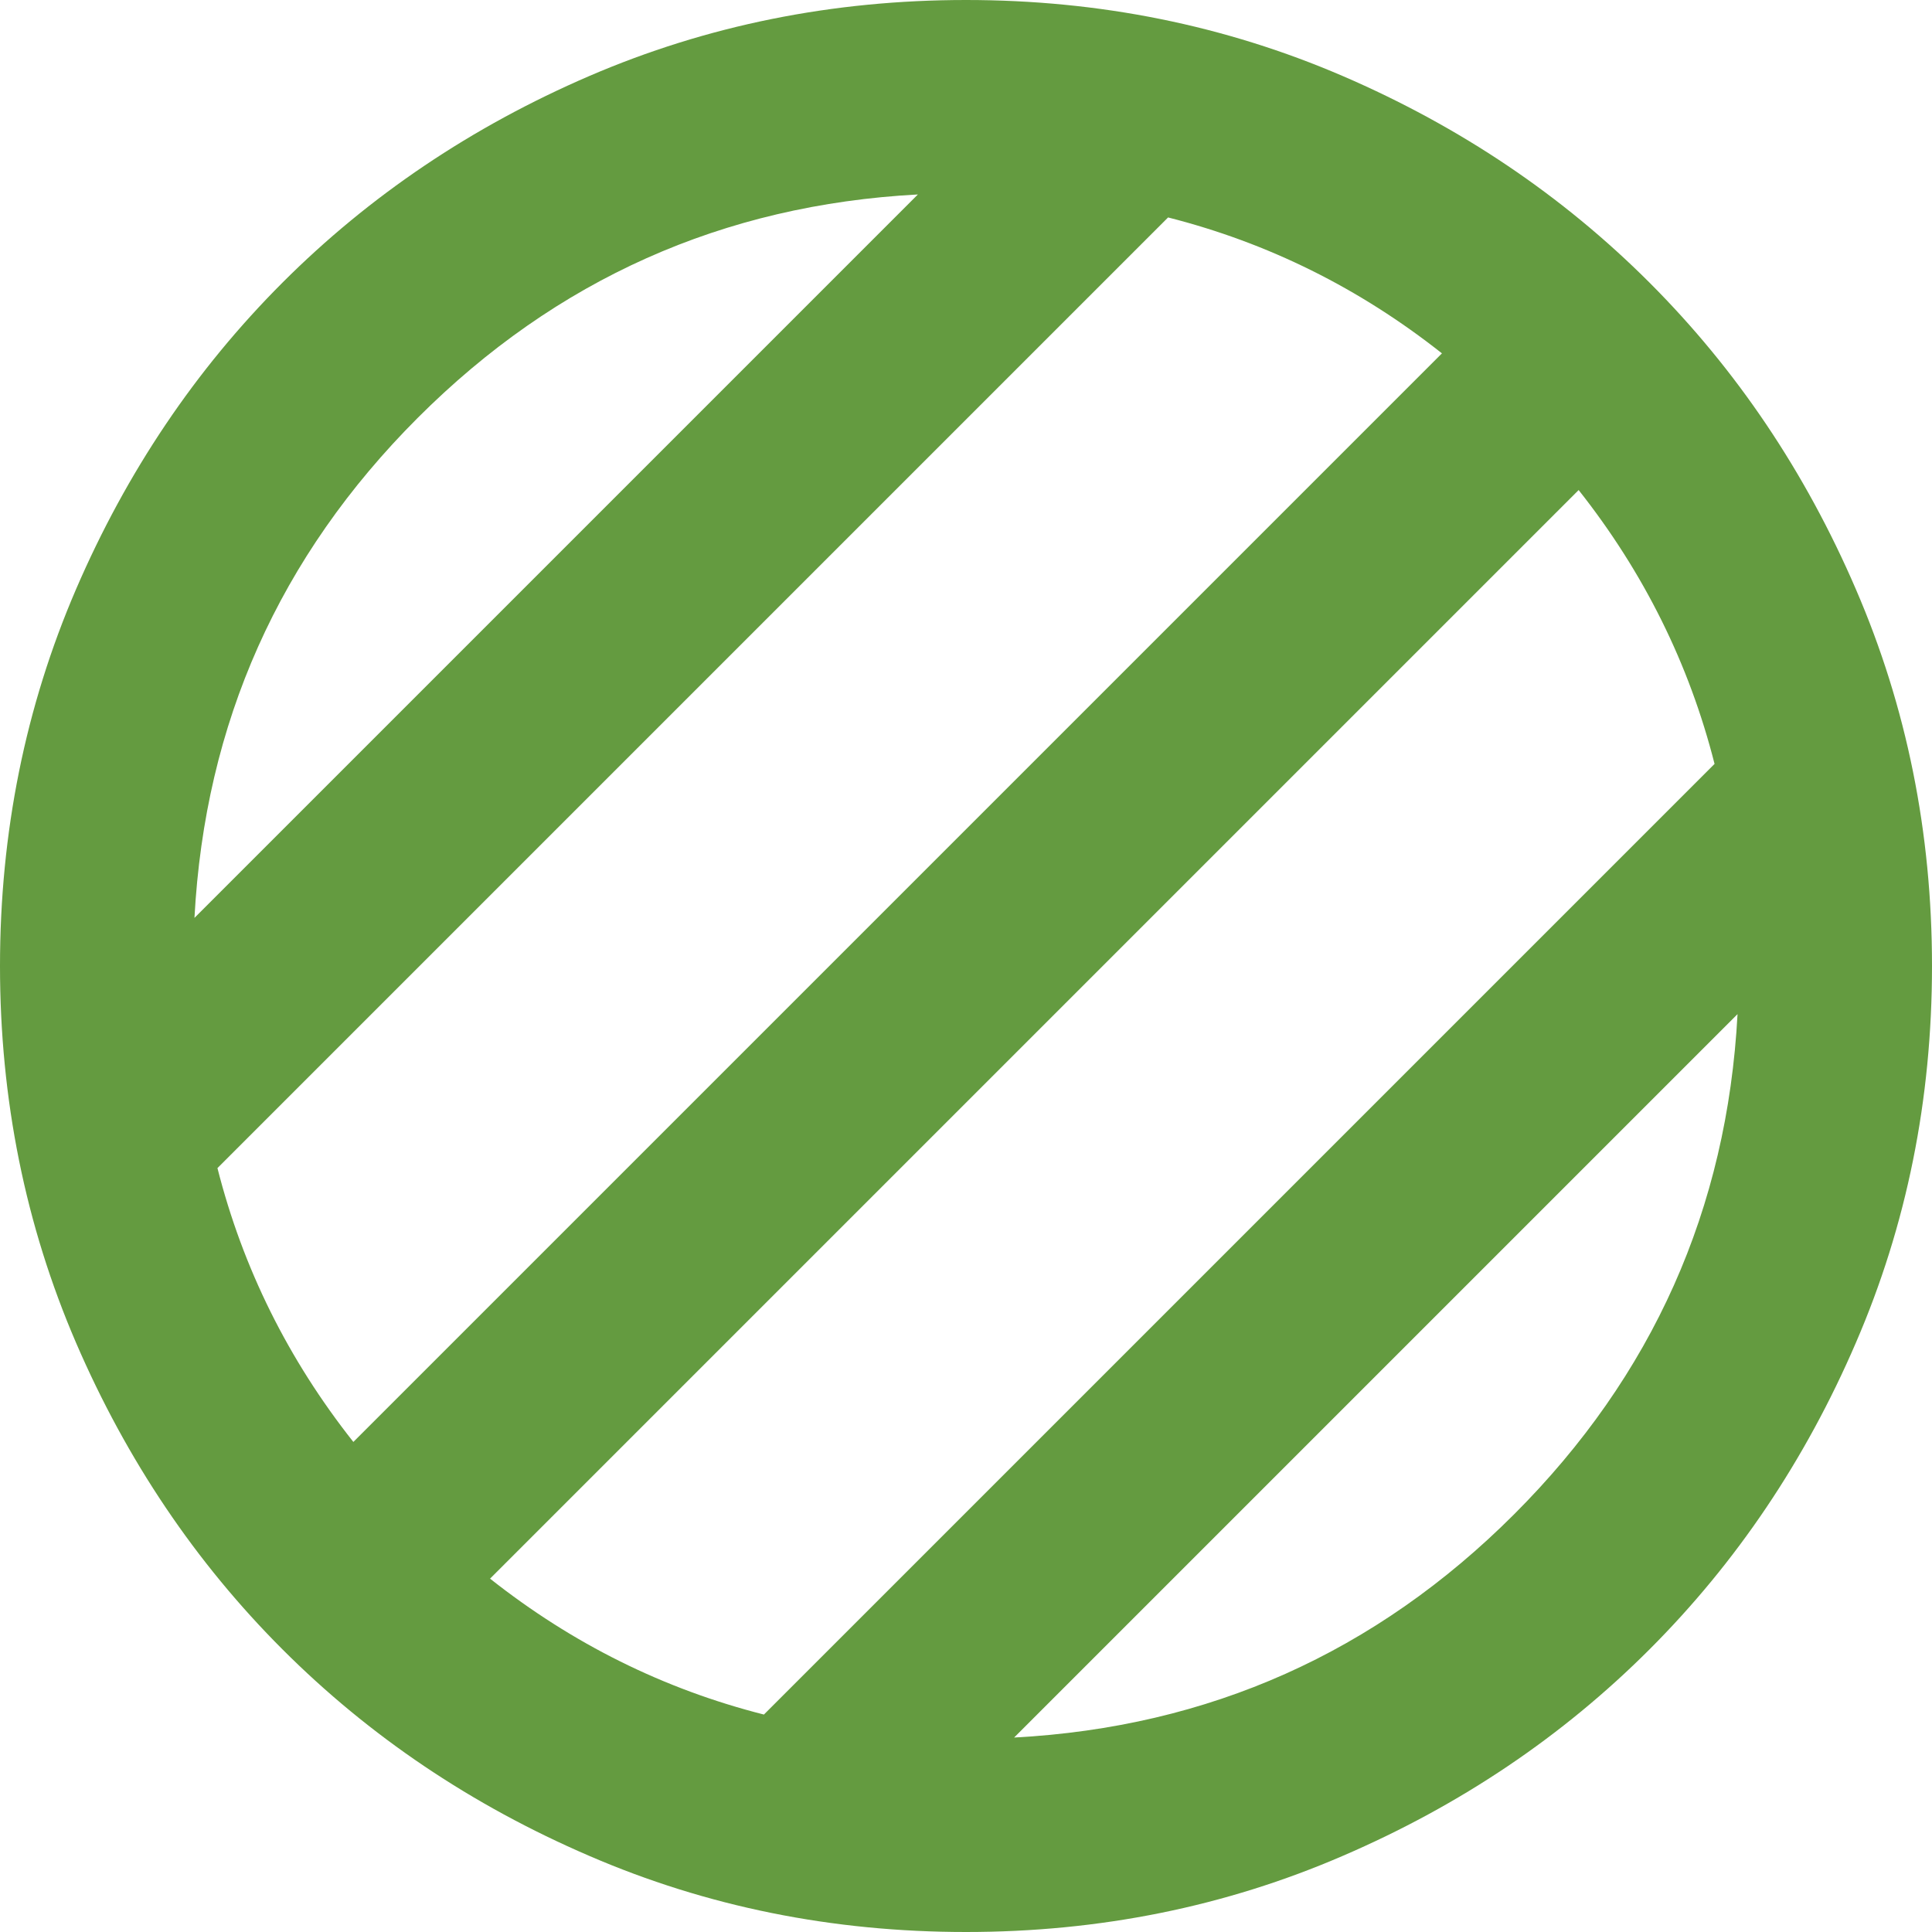 <svg width="20" height="20" viewBox="0 0 20 20" fill="none" xmlns="http://www.w3.org/2000/svg">
<path fill-rule="evenodd" clip-rule="evenodd" d="M6.1 19.212C7.317 19.738 8.617 20 10 20C11.383 20 12.683 19.738 13.9 19.212C15.117 18.688 16.175 17.975 17.075 17.075C17.975 16.175 18.688 15.117 19.212 13.9C19.738 12.683 20 11.383 20 10C20 8.617 19.738 7.317 19.212 6.1C18.688 4.883 17.975 3.825 17.075 2.925C16.175 2.025 15.117 1.312 13.9 0.787C12.683 0.263 11.383 0 10 0C8.617 0 7.317 0.263 6.1 0.787C4.883 1.312 3.825 2.025 2.925 2.925C2.025 3.825 1.312 4.883 0.787 6.1C0.263 7.317 0 8.617 0 10C0 11.383 0.263 12.683 0.787 13.9C1.312 15.117 2.025 16.175 2.925 17.075C3.825 17.975 4.883 18.688 6.1 19.212ZM7.908 17.749L17.749 7.908C17.486 6.872 17.017 5.927 16.342 5.073L5.073 16.342C5.927 17.017 6.872 17.486 7.908 17.749ZM3.658 14.927L14.927 3.658C14.073 2.983 13.128 2.514 12.092 2.251L2.251 12.092C2.514 13.128 2.983 14.073 3.658 14.927ZM2.013 9.502C2.121 7.484 2.892 5.758 4.325 4.325C5.758 2.892 7.484 2.121 9.502 2.013L2.013 9.502ZM17.987 10.498L10.498 17.987C12.516 17.879 14.242 17.108 15.675 15.675C17.108 14.242 17.879 12.516 17.987 10.498Z" fill="#649B40"/>
</svg>
